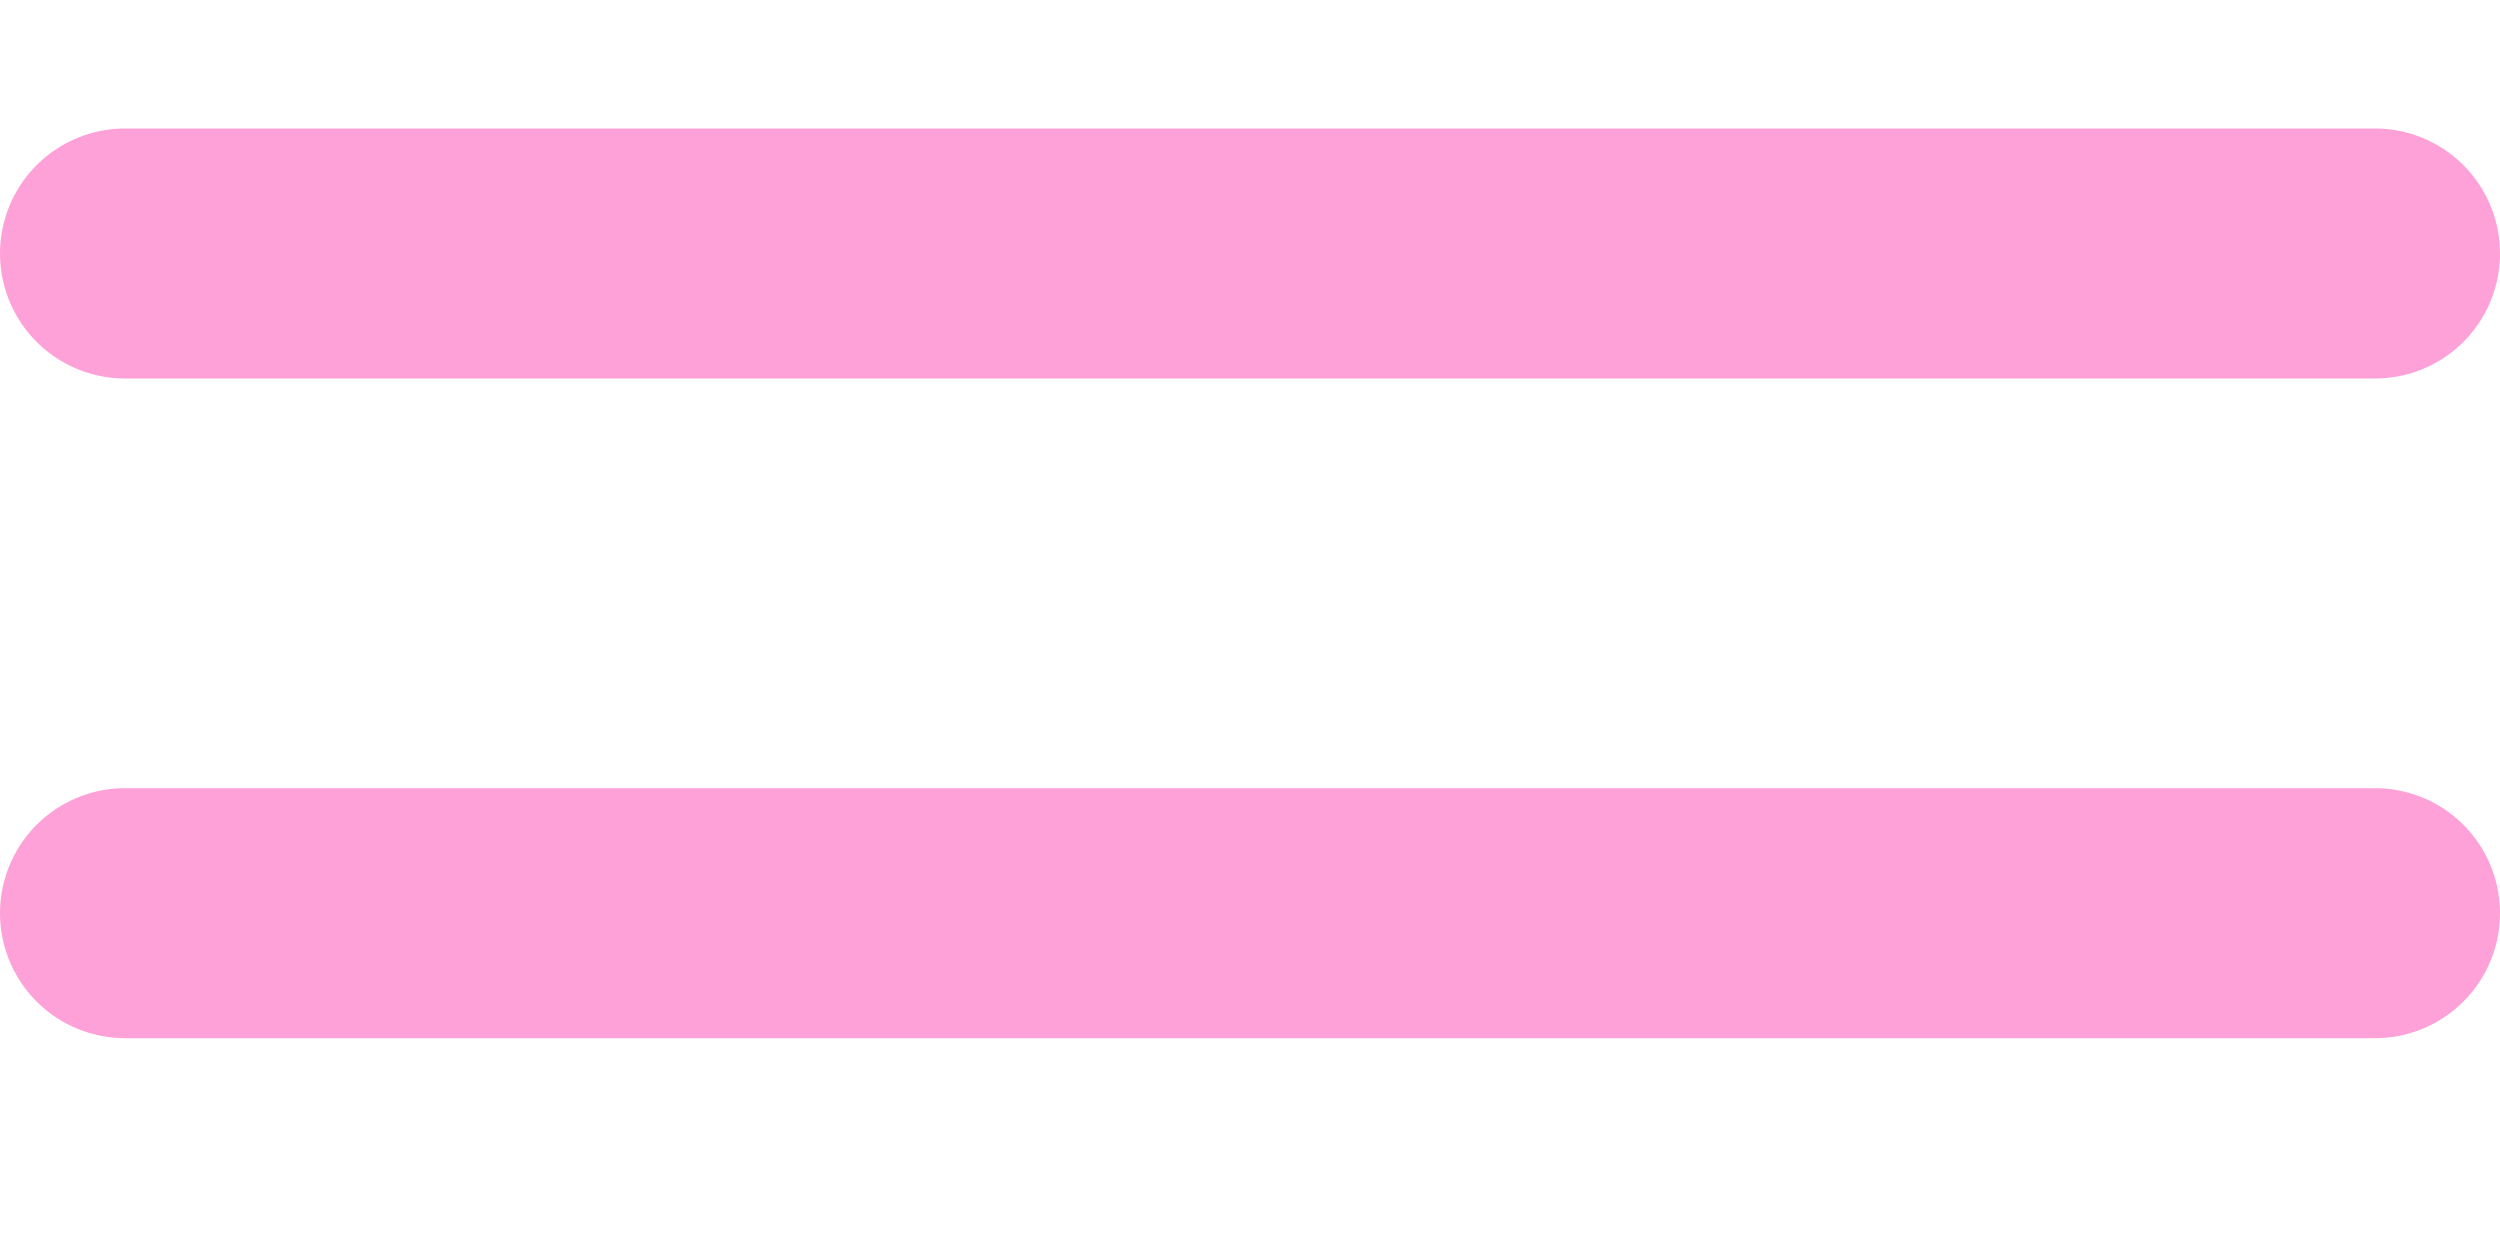 <?xml version="1.0" encoding="UTF-8"?> <svg xmlns="http://www.w3.org/2000/svg" width="30" height="15" viewBox="0 0 30 15" fill="none"><line x1="1.5" y1="10.958" x2="28.5" y2="10.958" stroke="#FEA1D8" stroke-width="3" stroke-linecap="round"></line><line x1="1.5" y1="3.042" x2="28.5" y2="3.042" stroke="#FEA1D8" stroke-width="3" stroke-linecap="round"></line></svg> 
